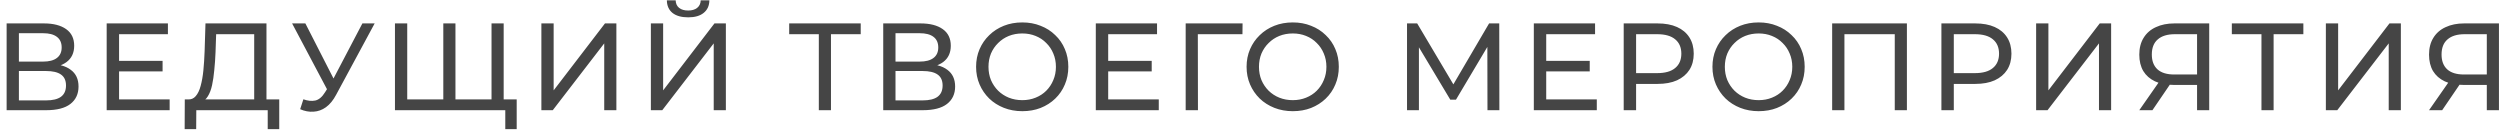 <?xml version="1.0" encoding="UTF-8"?> <svg xmlns="http://www.w3.org/2000/svg" width="363" height="19" viewBox="0 0 363 19" fill="none"> <path d="M0.962 16V3.4H6.38C7.748 3.4 8.822 3.676 9.602 4.228C10.382 4.78 10.772 5.584 10.772 6.64C10.772 7.672 10.4 8.464 9.656 9.016C8.912 9.556 7.934 9.826 6.722 9.826L7.046 9.286C8.45 9.286 9.524 9.568 10.268 10.132C11.024 10.684 11.402 11.494 11.402 12.562C11.402 13.642 11.006 14.488 10.214 15.1C9.434 15.7 8.27 16 6.722 16H0.962ZM2.744 14.578H6.686C7.646 14.578 8.366 14.404 8.846 14.056C9.338 13.696 9.584 13.15 9.584 12.418C9.584 11.686 9.338 11.152 8.846 10.816C8.366 10.48 7.646 10.312 6.686 10.312H2.744V14.578ZM2.744 8.944H6.254C7.13 8.944 7.796 8.77 8.252 8.422C8.72 8.074 8.954 7.564 8.954 6.892C8.954 6.208 8.72 5.692 8.252 5.344C7.796 4.996 7.13 4.822 6.254 4.822H2.744V8.944ZM17.127 8.836H23.607V10.366H17.127V8.836ZM17.289 14.434H24.633V16H15.489V3.4H24.381V4.966H17.289V14.434ZM36.91 15.154V4.966H31.384L31.294 7.612C31.258 8.5 31.198 9.352 31.114 10.168C31.042 10.984 30.934 11.722 30.79 12.382C30.646 13.03 30.442 13.564 30.178 13.984C29.926 14.404 29.602 14.662 29.206 14.758L27.262 14.434C27.73 14.47 28.114 14.314 28.414 13.966C28.726 13.606 28.966 13.108 29.134 12.472C29.314 11.824 29.446 11.074 29.53 10.222C29.614 9.358 29.674 8.434 29.71 7.45L29.836 3.4H38.692V15.154H36.91ZM26.812 18.754L26.83 14.434H40.546V18.754H38.872V16H28.504L28.486 18.754H26.812ZM44.051 14.416C44.675 14.644 45.251 14.704 45.779 14.596C46.307 14.476 46.781 14.074 47.201 13.39L47.813 12.418L47.993 12.22L52.619 3.4H54.401L48.803 13.768C48.383 14.56 47.891 15.16 47.327 15.568C46.775 15.964 46.175 16.18 45.527 16.216C44.891 16.264 44.243 16.144 43.583 15.856L44.051 14.416ZM47.939 13.822L42.413 3.4H44.339L48.929 12.382L47.939 13.822ZM64.782 14.434L64.368 14.902V3.4H66.132V14.902L65.682 14.434H71.82L71.37 14.902V3.4H73.134V16H57.348V3.4H59.13V14.902L58.68 14.434H64.782ZM73.368 18.754V15.532L73.818 16H71.334V14.434H75.024V18.754H73.368ZM78.608 16V3.4H80.39V13.12L87.842 3.4H89.498V16H87.734V6.298L80.264 16H78.608ZM94.507 16V3.4H96.288V13.12L103.74 3.4H105.396V16H103.632V6.298L96.162 16H94.507ZM99.924 2.518C98.941 2.518 98.178 2.302 97.638 1.87C97.111 1.438 96.841 0.832 96.829 0.052H98.106C98.118 0.52 98.287 0.886 98.611 1.15C98.934 1.402 99.373 1.528 99.924 1.528C100.464 1.528 100.896 1.402 101.22 1.15C101.556 0.886 101.73 0.52 101.742 0.052H103.002C102.99 0.832 102.714 1.438 102.174 1.87C101.646 2.302 100.896 2.518 99.924 2.518ZM118.893 16V4.498L119.343 4.966H114.591V3.4H124.977V4.966H120.225L120.657 4.498V16H118.893ZM128.245 16V3.4H133.663C135.031 3.4 136.105 3.676 136.885 4.228C137.665 4.78 138.055 5.584 138.055 6.64C138.055 7.672 137.683 8.464 136.939 9.016C136.195 9.556 135.217 9.826 134.005 9.826L134.329 9.286C135.733 9.286 136.807 9.568 137.551 10.132C138.307 10.684 138.685 11.494 138.685 12.562C138.685 13.642 138.289 14.488 137.497 15.1C136.717 15.7 135.553 16 134.005 16H128.245ZM130.027 14.578H133.969C134.929 14.578 135.649 14.404 136.129 14.056C136.621 13.696 136.867 13.15 136.867 12.418C136.867 11.686 136.621 11.152 136.129 10.816C135.649 10.48 134.929 10.312 133.969 10.312H130.027V14.578ZM130.027 8.944H133.537C134.413 8.944 135.079 8.77 135.535 8.422C136.003 8.074 136.237 7.564 136.237 6.892C136.237 6.208 136.003 5.692 135.535 5.344C135.079 4.996 134.413 4.822 133.537 4.822H130.027V8.944ZM148.442 16.144C147.482 16.144 146.588 15.982 145.76 15.658C144.944 15.334 144.236 14.884 143.636 14.308C143.036 13.72 142.568 13.036 142.232 12.256C141.896 11.476 141.728 10.624 141.728 9.7C141.728 8.776 141.896 7.924 142.232 7.144C142.568 6.364 143.036 5.686 143.636 5.11C144.236 4.522 144.944 4.066 145.76 3.742C146.576 3.418 147.47 3.256 148.442 3.256C149.402 3.256 150.284 3.418 151.088 3.742C151.904 4.054 152.612 4.504 153.212 5.092C153.824 5.668 154.292 6.346 154.616 7.126C154.952 7.906 155.12 8.764 155.12 9.7C155.12 10.636 154.952 11.494 154.616 12.274C154.292 13.054 153.824 13.738 153.212 14.326C152.612 14.902 151.904 15.352 151.088 15.676C150.284 15.988 149.402 16.144 148.442 16.144ZM148.442 14.542C149.138 14.542 149.78 14.422 150.368 14.182C150.968 13.942 151.484 13.606 151.916 13.174C152.36 12.73 152.702 12.214 152.942 11.626C153.194 11.038 153.32 10.396 153.32 9.7C153.32 9.004 153.194 8.362 152.942 7.774C152.702 7.186 152.36 6.676 151.916 6.244C151.484 5.8 150.968 5.458 150.368 5.218C149.78 4.978 149.138 4.858 148.442 4.858C147.734 4.858 147.08 4.978 146.48 5.218C145.892 5.458 145.376 5.8 144.932 6.244C144.488 6.676 144.14 7.186 143.888 7.774C143.648 8.362 143.528 9.004 143.528 9.7C143.528 10.396 143.648 11.038 143.888 11.626C144.14 12.214 144.488 12.73 144.932 13.174C145.376 13.606 145.892 13.942 146.48 14.182C147.08 14.422 147.734 14.542 148.442 14.542ZM160.748 8.836H167.228V10.366H160.748V8.836ZM160.91 14.434H168.254V16H159.11V3.4H168.002V4.966H160.91V14.434ZM172.16 16V3.4H180.422L180.404 4.966H173.492L173.924 4.516L173.942 16H172.16ZM187.717 16.144C186.757 16.144 185.863 15.982 185.035 15.658C184.219 15.334 183.511 14.884 182.911 14.308C182.311 13.72 181.843 13.036 181.507 12.256C181.171 11.476 181.003 10.624 181.003 9.7C181.003 8.776 181.171 7.924 181.507 7.144C181.843 6.364 182.311 5.686 182.911 5.11C183.511 4.522 184.219 4.066 185.035 3.742C185.851 3.418 186.745 3.256 187.717 3.256C188.677 3.256 189.559 3.418 190.363 3.742C191.179 4.054 191.887 4.504 192.487 5.092C193.099 5.668 193.567 6.346 193.891 7.126C194.227 7.906 194.395 8.764 194.395 9.7C194.395 10.636 194.227 11.494 193.891 12.274C193.567 13.054 193.099 13.738 192.487 14.326C191.887 14.902 191.179 15.352 190.363 15.676C189.559 15.988 188.677 16.144 187.717 16.144ZM187.717 14.542C188.413 14.542 189.055 14.422 189.643 14.182C190.243 13.942 190.759 13.606 191.191 13.174C191.635 12.73 191.977 12.214 192.217 11.626C192.469 11.038 192.595 10.396 192.595 9.7C192.595 9.004 192.469 8.362 192.217 7.774C191.977 7.186 191.635 6.676 191.191 6.244C190.759 5.8 190.243 5.458 189.643 5.218C189.055 4.978 188.413 4.858 187.717 4.858C187.009 4.858 186.355 4.978 185.755 5.218C185.167 5.458 184.651 5.8 184.207 6.244C183.763 6.676 183.415 7.186 183.163 7.774C182.923 8.362 182.803 9.004 182.803 9.7C182.803 10.396 182.923 11.038 183.163 11.626C183.415 12.214 183.763 12.73 184.207 13.174C184.651 13.606 185.167 13.942 185.755 14.182C186.355 14.422 187.009 14.542 187.717 14.542ZM204.299 16V3.4H205.775L211.427 12.922H210.635L216.215 3.4H217.691L217.709 16H215.981L215.963 6.118H216.377L211.409 14.47H210.581L205.577 6.118H206.027V16H204.299ZM224.349 8.836H230.829V10.366H224.349V8.836ZM224.511 14.434H231.855V16H222.711V3.4H231.603V4.966H224.511V14.434ZM235.761 16V3.4H240.675C241.779 3.4 242.721 3.574 243.501 3.922C244.281 4.27 244.881 4.774 245.301 5.434C245.721 6.094 245.931 6.88 245.931 7.792C245.931 8.704 245.721 9.49 245.301 10.15C244.881 10.798 244.281 11.302 243.501 11.662C242.721 12.01 241.779 12.184 240.675 12.184H236.751L237.561 11.338V16H235.761ZM237.561 11.518L236.751 10.618H240.621C241.773 10.618 242.643 10.372 243.231 9.88C243.831 9.388 244.131 8.692 244.131 7.792C244.131 6.892 243.831 6.196 243.231 5.704C242.643 5.212 241.773 4.966 240.621 4.966H236.751L237.561 4.066V11.518ZM255.361 16.144C254.401 16.144 253.507 15.982 252.679 15.658C251.863 15.334 251.155 14.884 250.555 14.308C249.955 13.72 249.487 13.036 249.151 12.256C248.815 11.476 248.647 10.624 248.647 9.7C248.647 8.776 248.815 7.924 249.151 7.144C249.487 6.364 249.955 5.686 250.555 5.11C251.155 4.522 251.863 4.066 252.679 3.742C253.495 3.418 254.389 3.256 255.361 3.256C256.321 3.256 257.203 3.418 258.007 3.742C258.823 4.054 259.531 4.504 260.131 5.092C260.743 5.668 261.211 6.346 261.535 7.126C261.871 7.906 262.039 8.764 262.039 9.7C262.039 10.636 261.871 11.494 261.535 12.274C261.211 13.054 260.743 13.738 260.131 14.326C259.531 14.902 258.823 15.352 258.007 15.676C257.203 15.988 256.321 16.144 255.361 16.144ZM255.361 14.542C256.057 14.542 256.699 14.422 257.287 14.182C257.887 13.942 258.403 13.606 258.835 13.174C259.279 12.73 259.621 12.214 259.861 11.626C260.113 11.038 260.239 10.396 260.239 9.7C260.239 9.004 260.113 8.362 259.861 7.774C259.621 7.186 259.279 6.676 258.835 6.244C258.403 5.8 257.887 5.458 257.287 5.218C256.699 4.978 256.057 4.858 255.361 4.858C254.653 4.858 253.999 4.978 253.399 5.218C252.811 5.458 252.295 5.8 251.851 6.244C251.407 6.676 251.059 7.186 250.807 7.774C250.567 8.362 250.447 9.004 250.447 9.7C250.447 10.396 250.567 11.038 250.807 11.626C251.059 12.214 251.407 12.73 251.851 13.174C252.295 13.606 252.811 13.942 253.399 14.182C253.999 14.422 254.653 14.542 255.361 14.542ZM266.029 16V3.4H276.883V16H275.119V4.498L275.551 4.966H267.361L267.811 4.498V16H266.029ZM281.892 16V3.4H286.806C287.91 3.4 288.852 3.574 289.632 3.922C290.412 4.27 291.012 4.774 291.432 5.434C291.852 6.094 292.062 6.88 292.062 7.792C292.062 8.704 291.852 9.49 291.432 10.15C291.012 10.798 290.412 11.302 289.632 11.662C288.852 12.01 287.91 12.184 286.806 12.184H282.882L283.692 11.338V16H281.892ZM283.692 11.518L282.882 10.618H286.752C287.904 10.618 288.774 10.372 289.362 9.88C289.962 9.388 290.262 8.692 290.262 7.792C290.262 6.892 289.962 6.196 289.362 5.704C288.774 5.212 287.904 4.966 286.752 4.966H282.882L283.692 4.066V11.518ZM295.646 16V3.4H297.428V13.12L304.88 3.4H306.536V16H304.772V6.298L297.302 16H295.646ZM319.014 16V11.896L319.482 12.328H315.54C314.52 12.328 313.638 12.154 312.894 11.806C312.162 11.458 311.598 10.96 311.202 10.312C310.818 9.652 310.626 8.86 310.626 7.936C310.626 6.976 310.836 6.16 311.256 5.488C311.676 4.804 312.27 4.288 313.038 3.94C313.806 3.58 314.7 3.4 315.72 3.4H320.778V16H319.014ZM310.626 16L313.74 11.536H315.576L312.534 16H310.626ZM319.014 11.32V4.444L319.482 4.966H315.792C314.712 4.966 313.884 5.218 313.308 5.722C312.732 6.214 312.444 6.946 312.444 7.918C312.444 8.842 312.714 9.556 313.254 10.06C313.806 10.564 314.616 10.816 315.684 10.816H319.482L319.014 11.32ZM328.364 16V4.498L328.814 4.966H324.062V3.4H334.448V4.966H329.696L330.128 4.498V16H328.364ZM337.716 16V3.4H339.498V13.12L346.95 3.4H348.606V16H346.842V6.298L339.372 16H337.716ZM361.084 16V11.896L361.552 12.328H357.61C356.59 12.328 355.708 12.154 354.964 11.806C354.232 11.458 353.668 10.96 353.272 10.312C352.888 9.652 352.696 8.86 352.696 7.936C352.696 6.976 352.906 6.16 353.326 5.488C353.746 4.804 354.34 4.288 355.108 3.94C355.876 3.58 356.77 3.4 357.79 3.4H362.848V16H361.084ZM352.696 16L355.81 11.536H357.646L354.604 16H352.696ZM361.084 11.32V4.444L361.552 4.966H357.862C356.782 4.966 355.954 5.218 355.378 5.722C354.802 6.214 354.514 6.946 354.514 7.918C354.514 8.842 354.784 9.556 355.324 10.06C355.876 10.564 356.686 10.816 357.754 10.816H361.552L361.084 11.32Z" fill="#454545"></path> </svg> 